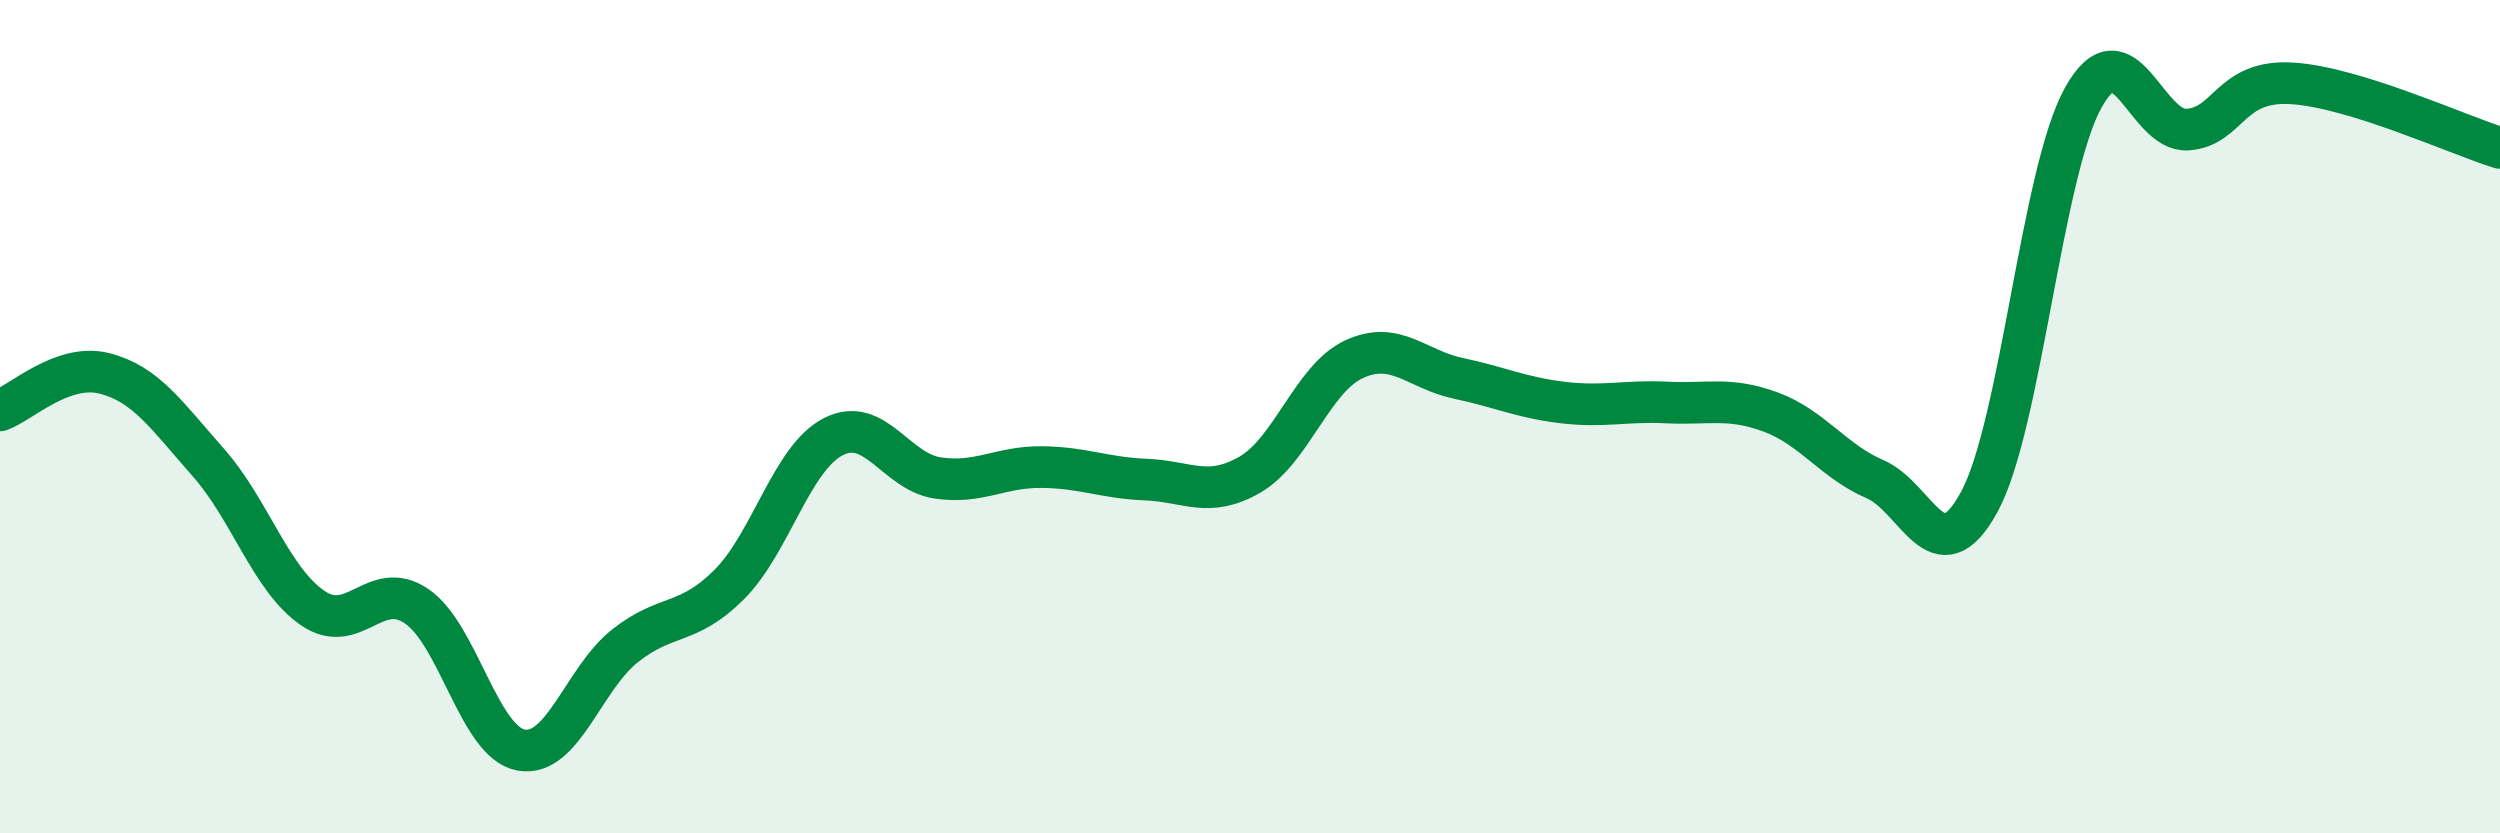 
    <svg width="60" height="20" viewBox="0 0 60 20" xmlns="http://www.w3.org/2000/svg">
      <path
        d="M 0,9.85 C 0.5,9.67 1.5,8.71 2.5,8.96 C 3.5,9.21 4,9.97 5,11.1 C 6,12.23 6.5,13.9 7.5,14.59 C 8.5,15.28 9,13.87 10,14.55 C 11,15.23 11.5,17.81 12.5,18 C 13.5,18.19 14,16.29 15,15.5 C 16,14.71 16.5,15.03 17.5,14.03 C 18.5,13.03 19,10.99 20,10.48 C 21,9.97 21.5,11.32 22.5,11.47 C 23.5,11.62 24,11.2 25,11.21 C 26,11.22 26.5,11.47 27.5,11.51 C 28.5,11.55 29,11.97 30,11.39 C 31,10.81 31.5,9.08 32.5,8.62 C 33.5,8.16 34,8.87 35,9.08 C 36,9.29 36.5,9.54 37.5,9.66 C 38.5,9.78 39,9.61 40,9.66 C 41,9.71 41.5,9.52 42.5,9.89 C 43.5,10.26 44,11.07 45,11.5 C 46,11.93 46.5,13.88 47.5,12.05 C 48.5,10.22 49,4.13 50,2.34 C 51,0.55 51.5,3.18 52.5,3.11 C 53.5,3.04 53.5,1.91 55,2 C 56.5,2.09 59,3.24 60,3.55L60 20L0 20Z"
        fill="#008740"
        opacity="0.1"
        stroke-linecap="round"
        stroke-linejoin="round"
      />
      <path
        d="M 0,9.85 C 0.5,9.67 1.5,8.71 2.5,8.96 C 3.5,9.21 4,9.97 5,11.1 C 6,12.23 6.5,13.9 7.5,14.59 C 8.5,15.28 9,13.87 10,14.55 C 11,15.23 11.5,17.81 12.5,18 C 13.5,18.19 14,16.29 15,15.5 C 16,14.71 16.5,15.03 17.5,14.03 C 18.5,13.03 19,10.99 20,10.48 C 21,9.97 21.5,11.32 22.5,11.47 C 23.5,11.62 24,11.2 25,11.21 C 26,11.22 26.5,11.47 27.5,11.51 C 28.5,11.55 29,11.97 30,11.39 C 31,10.81 31.5,9.08 32.5,8.62 C 33.5,8.16 34,8.87 35,9.08 C 36,9.29 36.5,9.54 37.5,9.66 C 38.5,9.78 39,9.61 40,9.66 C 41,9.71 41.5,9.52 42.5,9.89 C 43.5,10.26 44,11.07 45,11.5 C 46,11.93 46.5,13.88 47.5,12.05 C 48.5,10.22 49,4.13 50,2.34 C 51,0.55 51.5,3.18 52.5,3.11 C 53.5,3.04 53.5,1.91 55,2 C 56.5,2.09 59,3.24 60,3.55"
        stroke="#008740"
        stroke-width="1"
        fill="none"
        stroke-linecap="round"
        stroke-linejoin="round"
      />
    </svg>
  